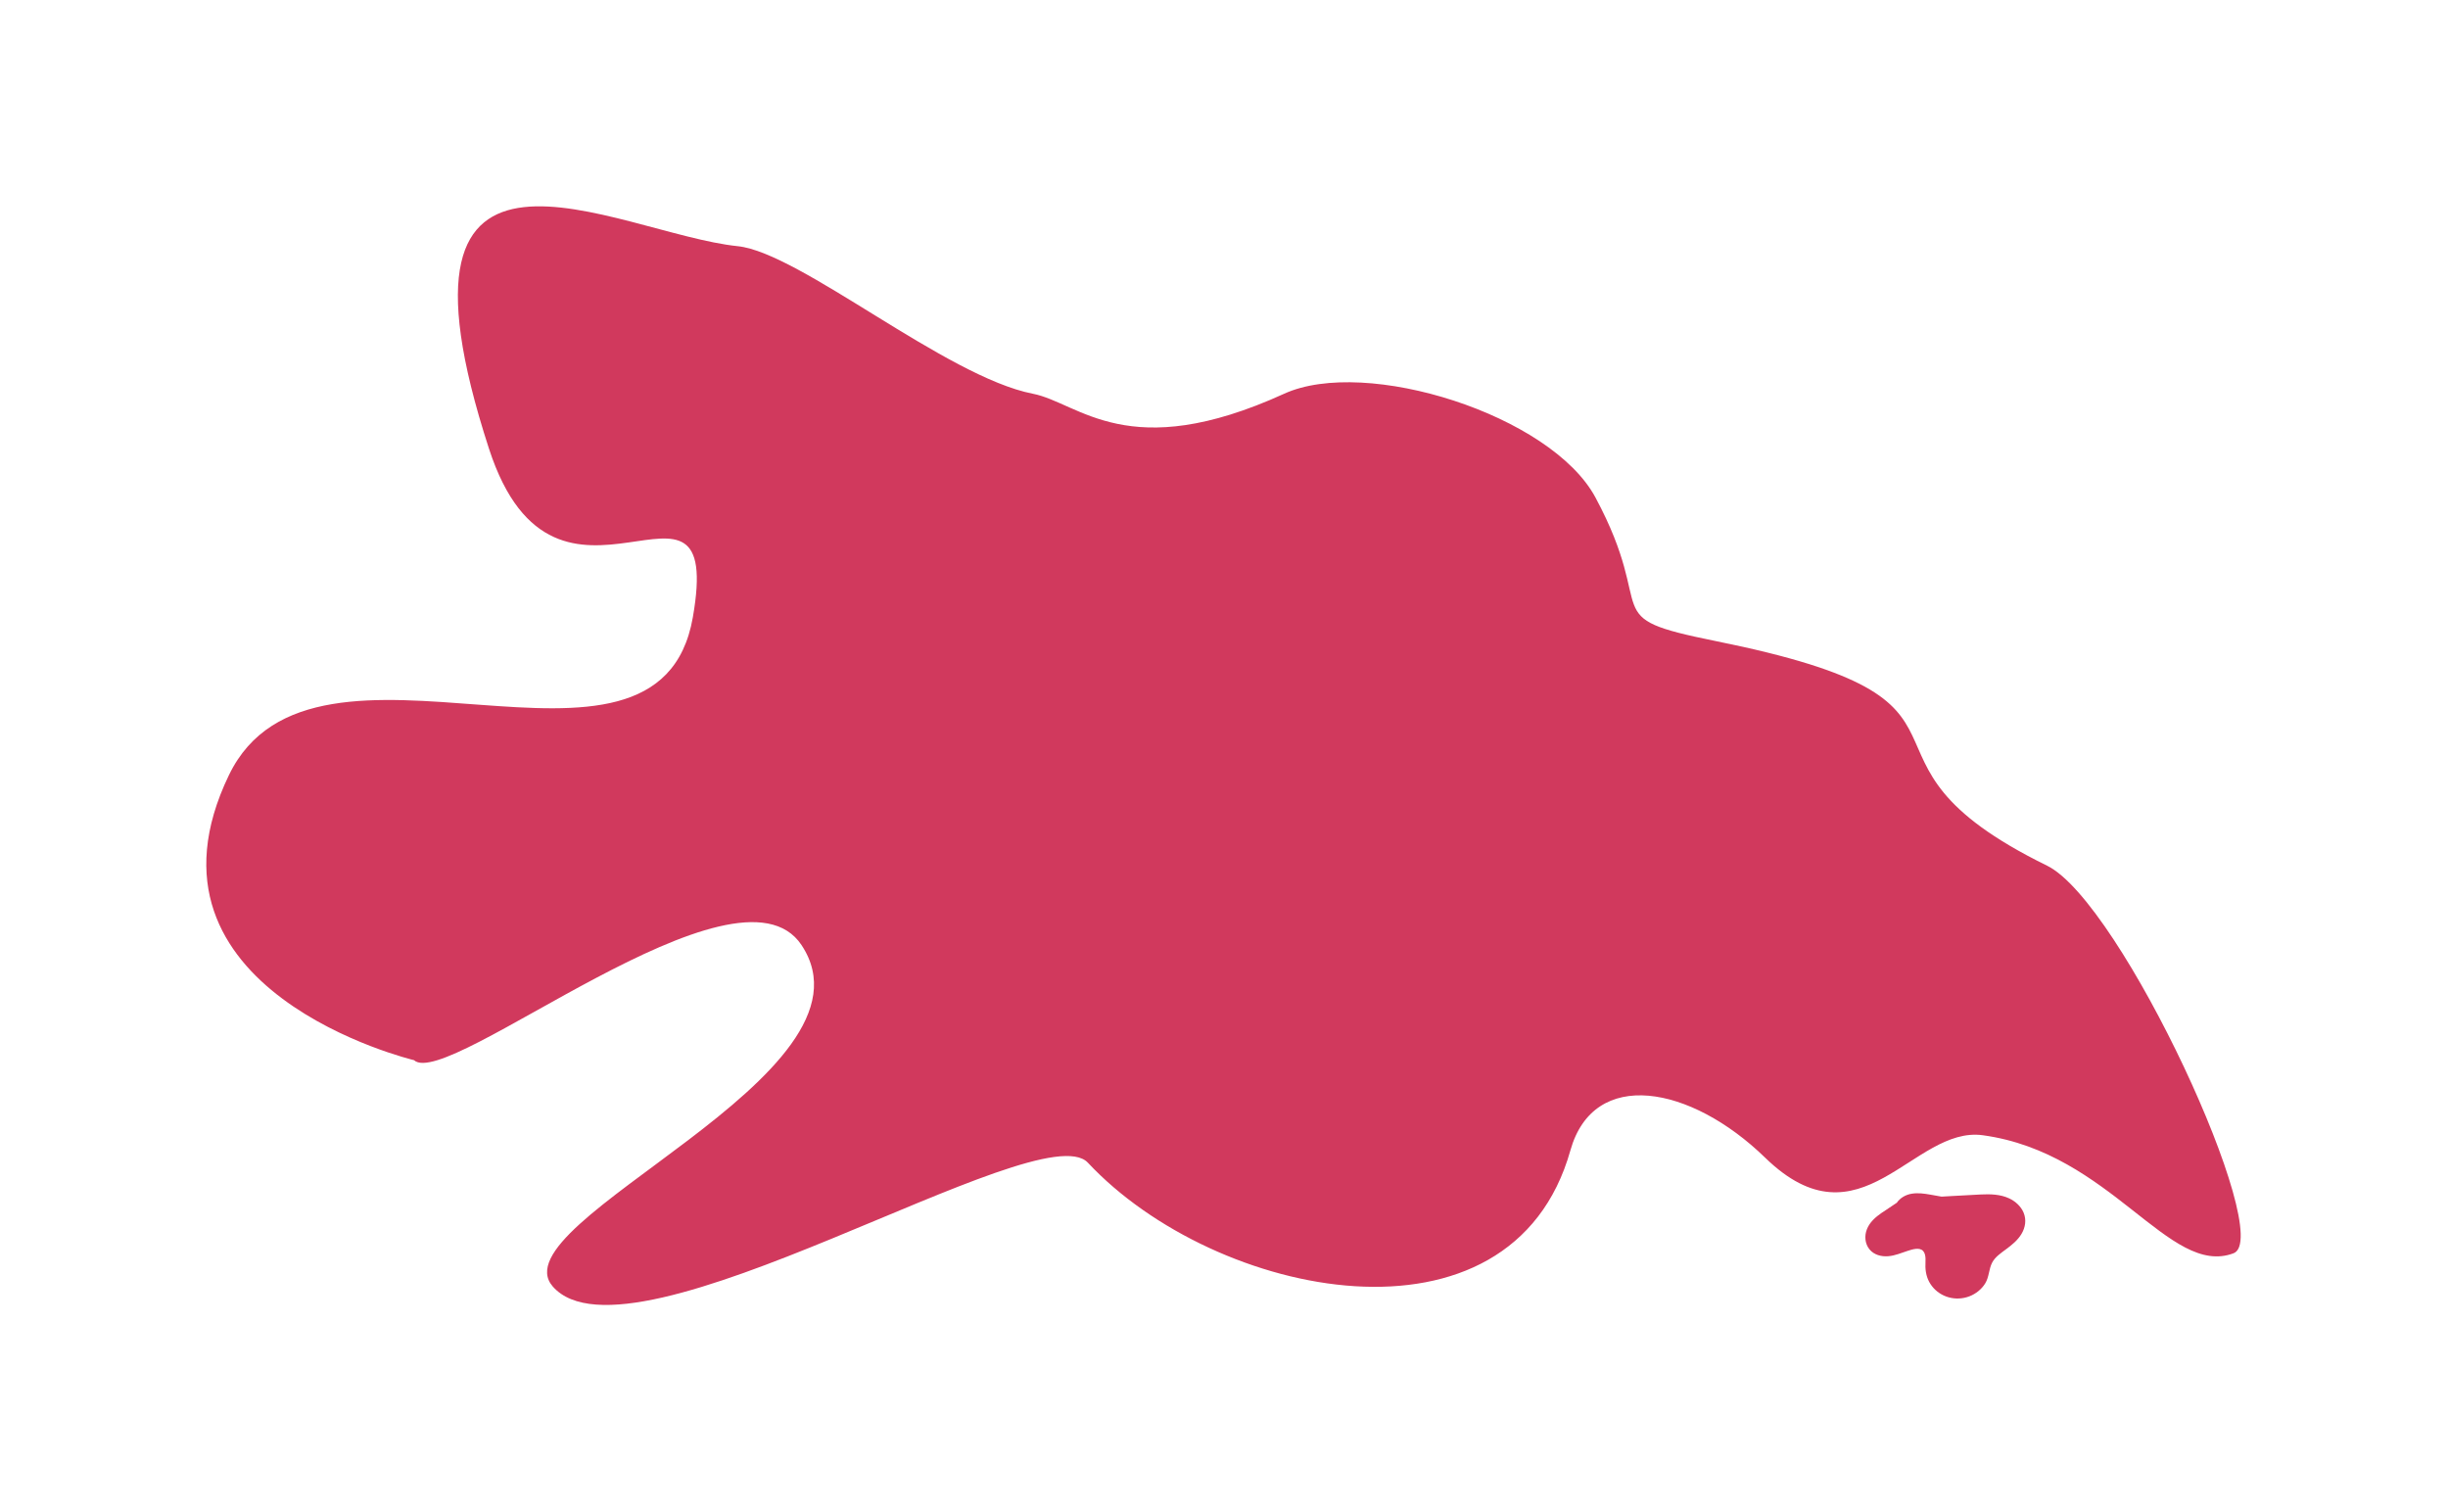<svg xmlns="http://www.w3.org/2000/svg" data-name="Layer 1" viewBox="0 0 1958 1209"><defs><filter id="a" filterUnits="userSpaceOnUse"><feOffset dx="50" dy="7"/><feGaussianBlur result="blur" stdDeviation="55"/><feFlood flood-color="#000" flood-opacity=".55"/><feComposite in2="blur" operator="in"/><feComposite in="SourceGraphic"/></filter><filter id="b" filterUnits="userSpaceOnUse"><feOffset dx="50" dy="7"/><feGaussianBlur result="blur-2" stdDeviation="55"/><feFlood flood-color="#000" flood-opacity=".55"/><feComposite in2="blur-2" operator="in"/><feComposite in="SourceGraphic"/></filter></defs><path fill="#d1395d" d="M133.12 612.89c-83.37 172.88 148 228 148 228 26.78 24.72 258.57-169.52 310-92 69 104-244.56 221-199 273 62.37 71.19 389.66-139.98 428-99 102 109 338.83 157.72 385.94-9.84 18.68-66.44 96.19-52.08 155.77 5.84 76.55 74.43 118.19-25.58 174.05-17.96 102.79 14.01 149.1 113.82 200.59 94.4 33.7-12.71-89.55-280.76-149.18-310-178.63-87.59-20.56-130.35-264.99-179.62-97.24-19.6-45.18-19.81-96.18-114.81-35.54-66.2-183.66-112.79-249-83-125 57-164.01 7.2-201 0-69.46-13.51-186.33-112.88-236-118-97-10-293.1-127.28-199 162 54 166 188.72-11.07 163 135-28 159-303-15-371 126" filter="url(#a)"/><path fill="#d1395d" d="M1568.57 962.89c-2.1-5.03-6.49-9.07-11.53-11.44-7.07-3.32-14.99-3.51-22.7-3.14-7.92.38-15.83.85-23.75 1.28-2.55.14-5.1.28-7.65.45-3.04-.55-6.07-1.09-9.11-1.62-4.86-.84-9.67-1.52-14.6-.75-5.1.79-9.5 3.49-12.13 7.28-4.08 2.68-8.17 5.36-12.18 8.13-4.93 3.4-9.49 7.45-11.69 13.02-2.11 5.33-1.63 11.64 2.13 16.19 3.54 4.28 9.35 5.86 14.85 5.41 5.62-.46 10.42-2.62 15.68-4.31 3.48-1.12 9.46-3.12 12.34.16 2.77 3.16 1.64 8.95 1.79 12.74.22 5.64 1.67 10.71 5.2 15.29 6.93 9 19.19 12.33 29.99 8.18 5.16-1.98 9.76-5.68 12.6-10.28 3.23-5.22 2.85-11.39 5.59-16.68 2.35-4.53 7.06-7.66 11.12-10.68 4.67-3.46 9.31-7.2 12.3-12.18 3.16-5.26 4.11-11.36 1.73-17.07z" filter="url(#b)"/></svg>